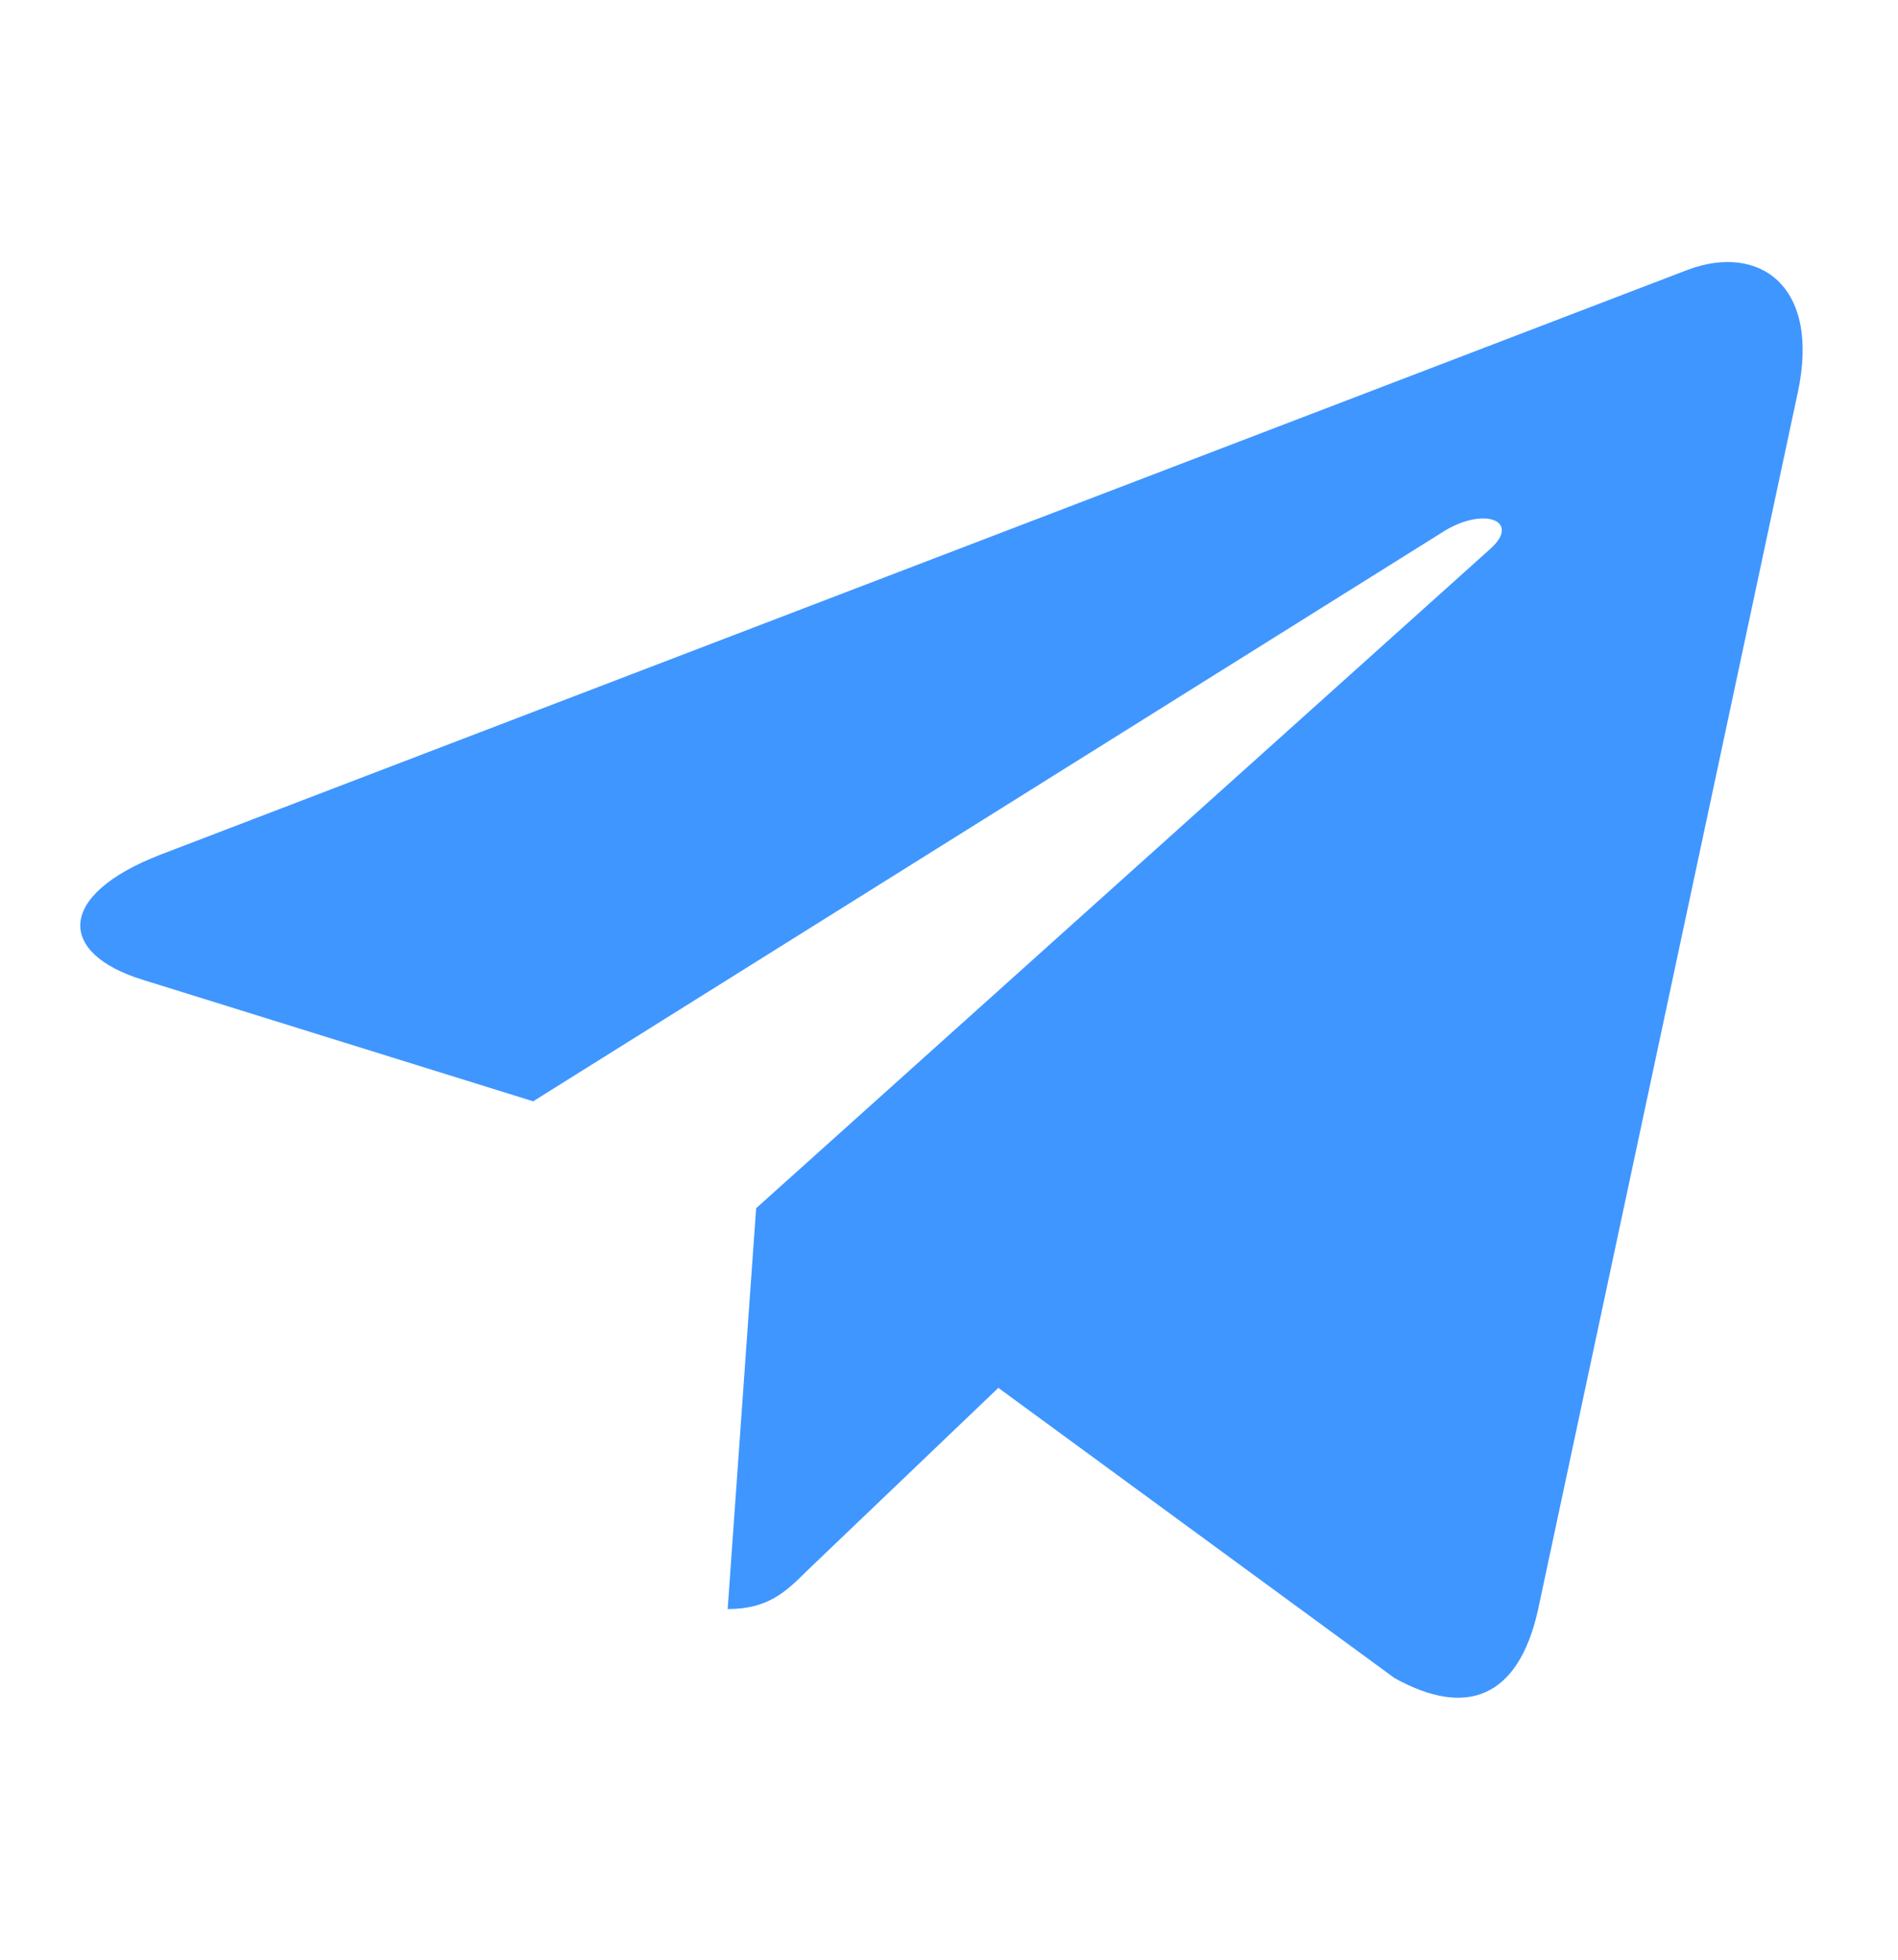 <svg width="31" height="32" viewBox="0 0 31 32" fill="none" xmlns="http://www.w3.org/2000/svg">
<path d="M12.35 19.729L11.885 26.274C12.55 26.274 12.839 25.988 13.185 25.645L16.306 22.662L22.774 27.399C23.96 28.06 24.796 27.712 25.116 26.307L29.362 6.414L29.363 6.412C29.739 4.659 28.729 3.973 27.573 4.403L2.617 13.957C0.914 14.619 0.94 15.568 2.328 15.998L8.708 17.983L23.528 8.71C24.225 8.248 24.86 8.503 24.338 8.965L12.35 19.729Z" fill="#3F96FF"/>
</svg>
